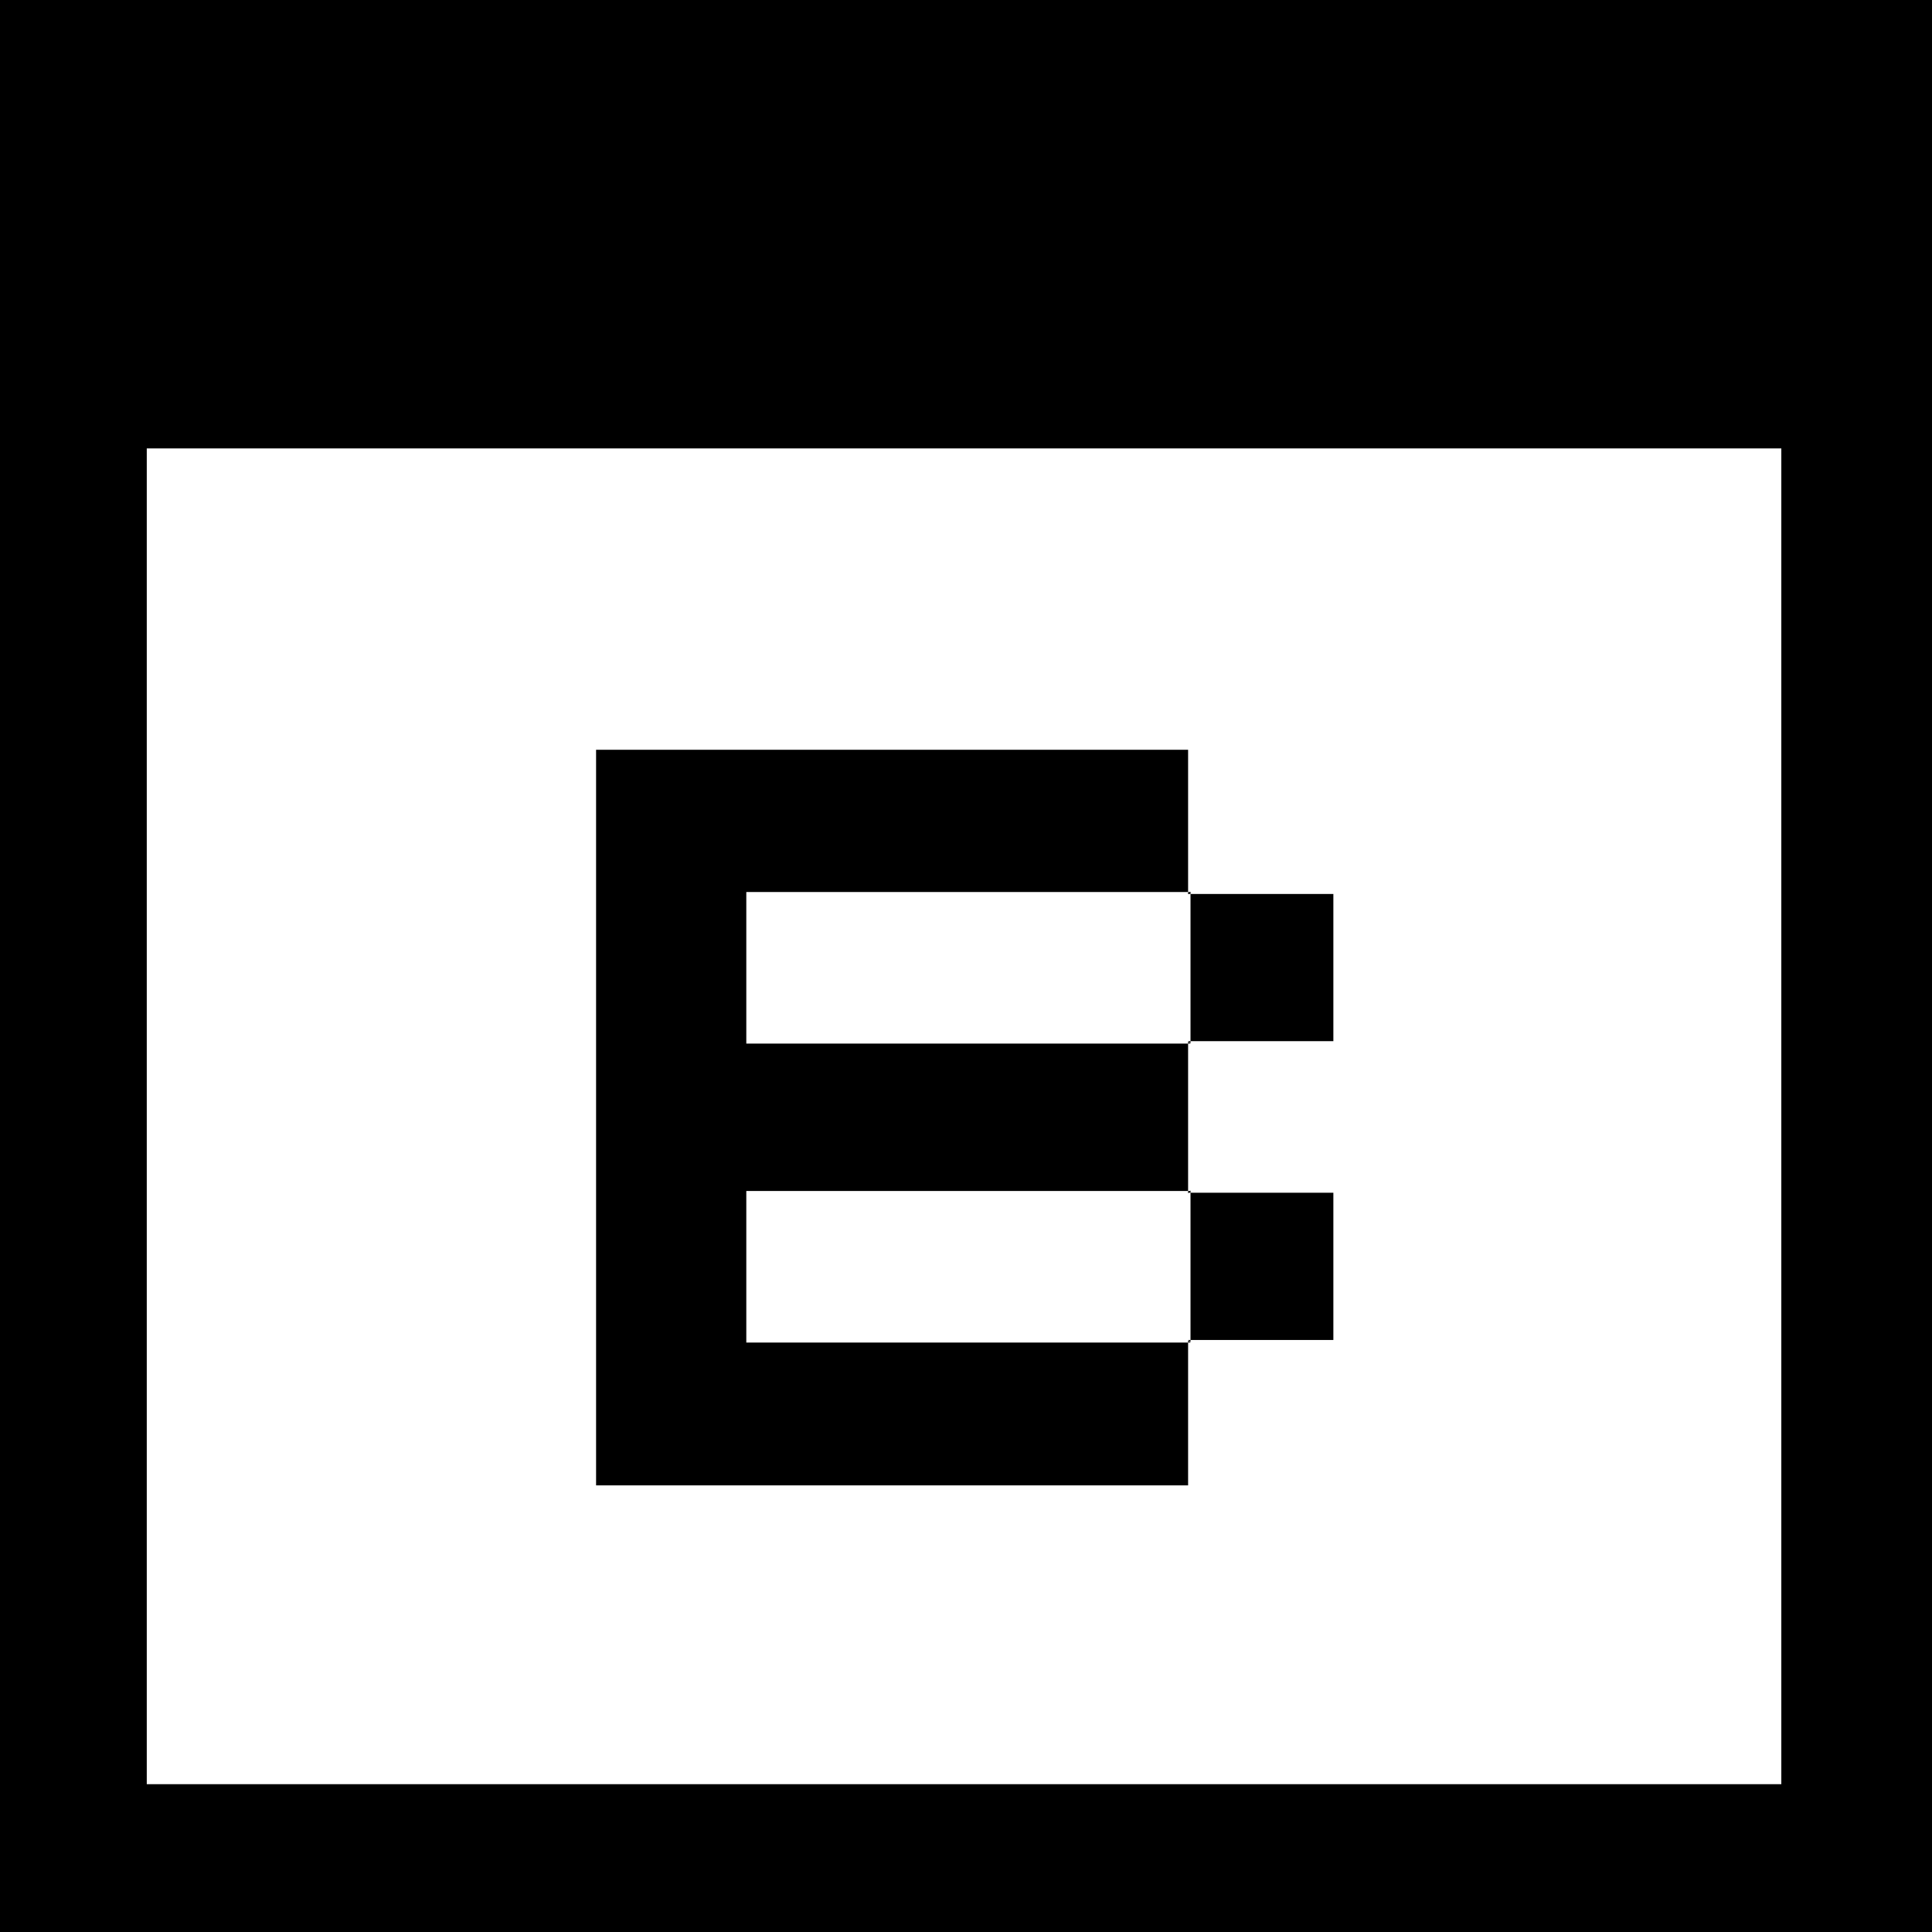 <?xml version="1.0" encoding="UTF-8"?><svg id="_레이어_2" xmlns="http://www.w3.org/2000/svg" viewBox="0 0 128.48 128.5"><defs><style>.cls-1{stroke-width:0px;}</style></defs><g id="Layer_1"><path class="cls-1" d="m0,0h128.48v128.5H0V0Zm9.76,118.65h108.7V29.82H9.76v88.83Z"/><path class="cls-1" d="m79.01,89.11v9.67h-39.37v-48.92h39.37v9.6l.16-.14h-29.54v10.08h29.54l-.16-.14c0,3.36,0,6.72,0,10.08l.16-.14h-29.54v10.08h29.54l-.16-.14Z"/><path class="cls-1" d="m79.01,59.45h9.66v9.79c-3.21,0-6.43,0-9.66,0,0,0,.16.14.16.14v-10.08l-.16.14Z"/><path class="cls-1" d="m79.01,79.32h9.66v9.79c-3.21,0-6.43,0-9.66,0,0,0,.16.14.16.14v-10.08l-.16.14Z"/></g></svg>